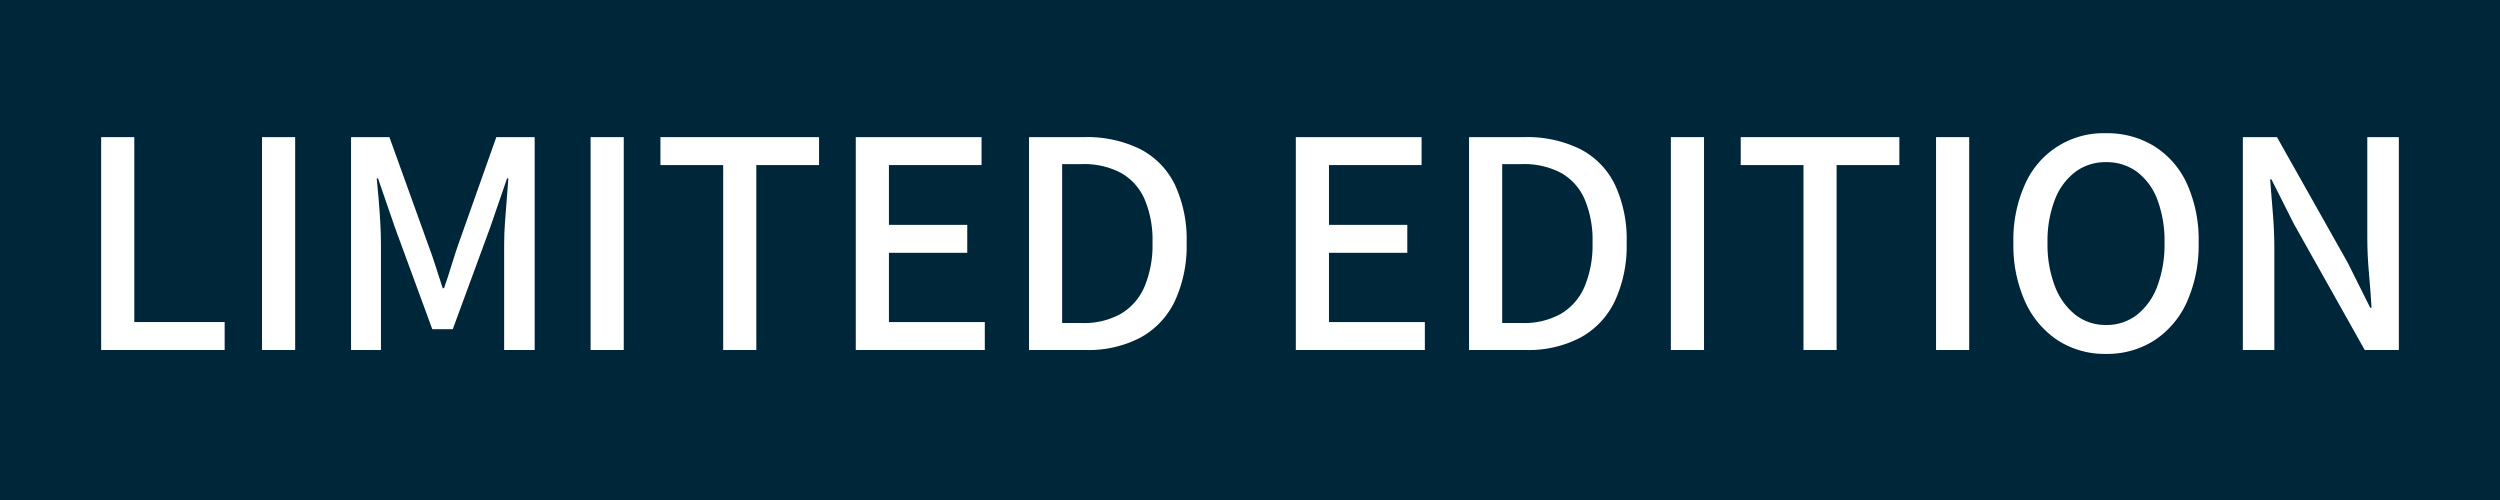 <svg xmlns="http://www.w3.org/2000/svg" width="100" height="20" viewBox="0 0 100 20"><defs><style>.cls-1{fill:#00263a;}.cls-2{fill:#fff;}</style></defs><g id="Blå_bakgrund" data-name="Blå bakgrund"><rect class="cls-1" width="100" height="20"/></g><g id="Limited_Edtion" data-name="Limited Edtion"><path class="cls-2" d="M4.046,14V5.485H5.372v7.397H8.986V14Z" transform="translate(0 0)"/><path class="cls-2" d="M10.481,14V5.485h1.326V14Z" transform="translate(0 0)"/><path class="cls-2" d="M14.042,14V5.485h1.534L17.136,9.814q.156.416.292.845.137.428.28.87h.052q.156-.441.286-.87.13-.429.273-.845l1.534-4.329h1.534V14H20.166V9.762q0-.39.032-.852.032-.461.072-.93.039-.468.065-.845h-.052l-.676,1.963L18.111,13.168h-.819L15.797,9.099l-.676-1.963h-.052q.039.377.078.845.039.468.065.93.026.461.026.852V14Z" transform="translate(0 0)"/><path class="cls-2" d="M23.624,14V5.485h1.326V14Z" transform="translate(0 0)"/><path class="cls-2" d="M28.927,14V6.603H26.418V5.485h6.344V6.603H30.253V14Z" transform="translate(0 0)"/><path class="cls-2" d="M34.231,14V5.485h5.031V6.603H35.557V8.995h3.133v1.118h-3.133v2.769h3.835V14Z" transform="translate(0 0)"/><path class="cls-2" d="M41.16,14V5.485h2.21a4.803,4.803,0,0,1,2.229.475,3.149,3.149,0,0,1,1.391,1.417A5.164,5.164,0,0,1,47.465,9.71a5.256,5.256,0,0,1-.474,2.34,3.252,3.252,0,0,1-1.378,1.456A4.469,4.469,0,0,1,43.435,14Zm1.326-1.079h.793a3.024,3.024,0,0,0,1.547-.364,2.314,2.314,0,0,0,.949-1.078A4.267,4.267,0,0,0,46.1,9.71a4.162,4.162,0,0,0-.325-1.761,2.221,2.221,0,0,0-.949-1.04A3.17,3.17,0,0,0,43.279,6.564h-.793Z" transform="translate(0 0)"/><path class="cls-2" d="M51.833,14V5.485h5.031V6.603H53.159V8.995H56.292v1.118H53.159v2.769h3.835V14Z" transform="translate(0 0)"/><path class="cls-2" d="M58.762,14V5.485h2.21a4.803,4.803,0,0,1,2.229.475,3.143,3.143,0,0,1,1.391,1.417A5.157,5.157,0,0,1,65.066,9.71a5.249,5.249,0,0,1-.475,2.34,3.249,3.249,0,0,1-1.378,1.456A4.471,4.471,0,0,1,61.036,14Zm1.326-1.079h.793a3.022,3.022,0,0,0,1.547-.364,2.315,2.315,0,0,0,.949-1.078A4.283,4.283,0,0,0,63.701,9.71,4.178,4.178,0,0,0,63.377,7.949a2.222,2.222,0,0,0-.949-1.04A3.168,3.168,0,0,0,60.881,6.564h-.793Z" transform="translate(0 0)"/><path class="cls-2" d="M66.835,14V5.485h1.326V14Z" transform="translate(0 0)"/><path class="cls-2" d="M72.139,14V6.603H69.629V5.485h6.345V6.603H73.464V14Z" transform="translate(0 0)"/><path class="cls-2" d="M77.442,14V5.485h1.326V14Z" transform="translate(0 0)"/><path class="cls-2" d="M84.241,14.156a3.461,3.461,0,0,1-1.925-.539,3.643,3.643,0,0,1-1.307-1.541A5.477,5.477,0,0,1,80.536,9.71a5.378,5.378,0,0,1,.474-2.359A3.421,3.421,0,0,1,84.241,5.329a3.584,3.584,0,0,1,1.93.52,3.465,3.465,0,0,1,1.307,1.501A5.435,5.435,0,0,1,87.945,9.71a5.535,5.535,0,0,1-.468,2.366,3.576,3.576,0,0,1-1.307,1.541A3.489,3.489,0,0,1,84.241,14.156Zm0-1.157a1.968,1.968,0,0,0,1.241-.409,2.607,2.607,0,0,0,.812-1.145A4.777,4.777,0,0,0,86.581,9.71a4.677,4.677,0,0,0-.286-1.723,2.478,2.478,0,0,0-.812-1.111,2.032,2.032,0,0,0-1.241-.39A2.007,2.007,0,0,0,83.013,6.876a2.518,2.518,0,0,0-.819,1.111,4.572,4.572,0,0,0-.293,1.723,4.67,4.67,0,0,0,.293,1.735,2.65,2.65,0,0,0,.819,1.145A1.944,1.944,0,0,0,84.241,12.999Z" transform="translate(0 0)"/><path class="cls-2" d="M89.714,14V5.485H91.079l2.834,5.031.896,1.794h.052q-.038-.664-.104-1.398-.066-.735-.065-1.424V5.485H95.954V14H94.589l-2.834-5.044L90.857,7.175h-.052q.051.65.11,1.365.059.715.059,1.417V14Z" transform="translate(0 0)"/></g></svg>